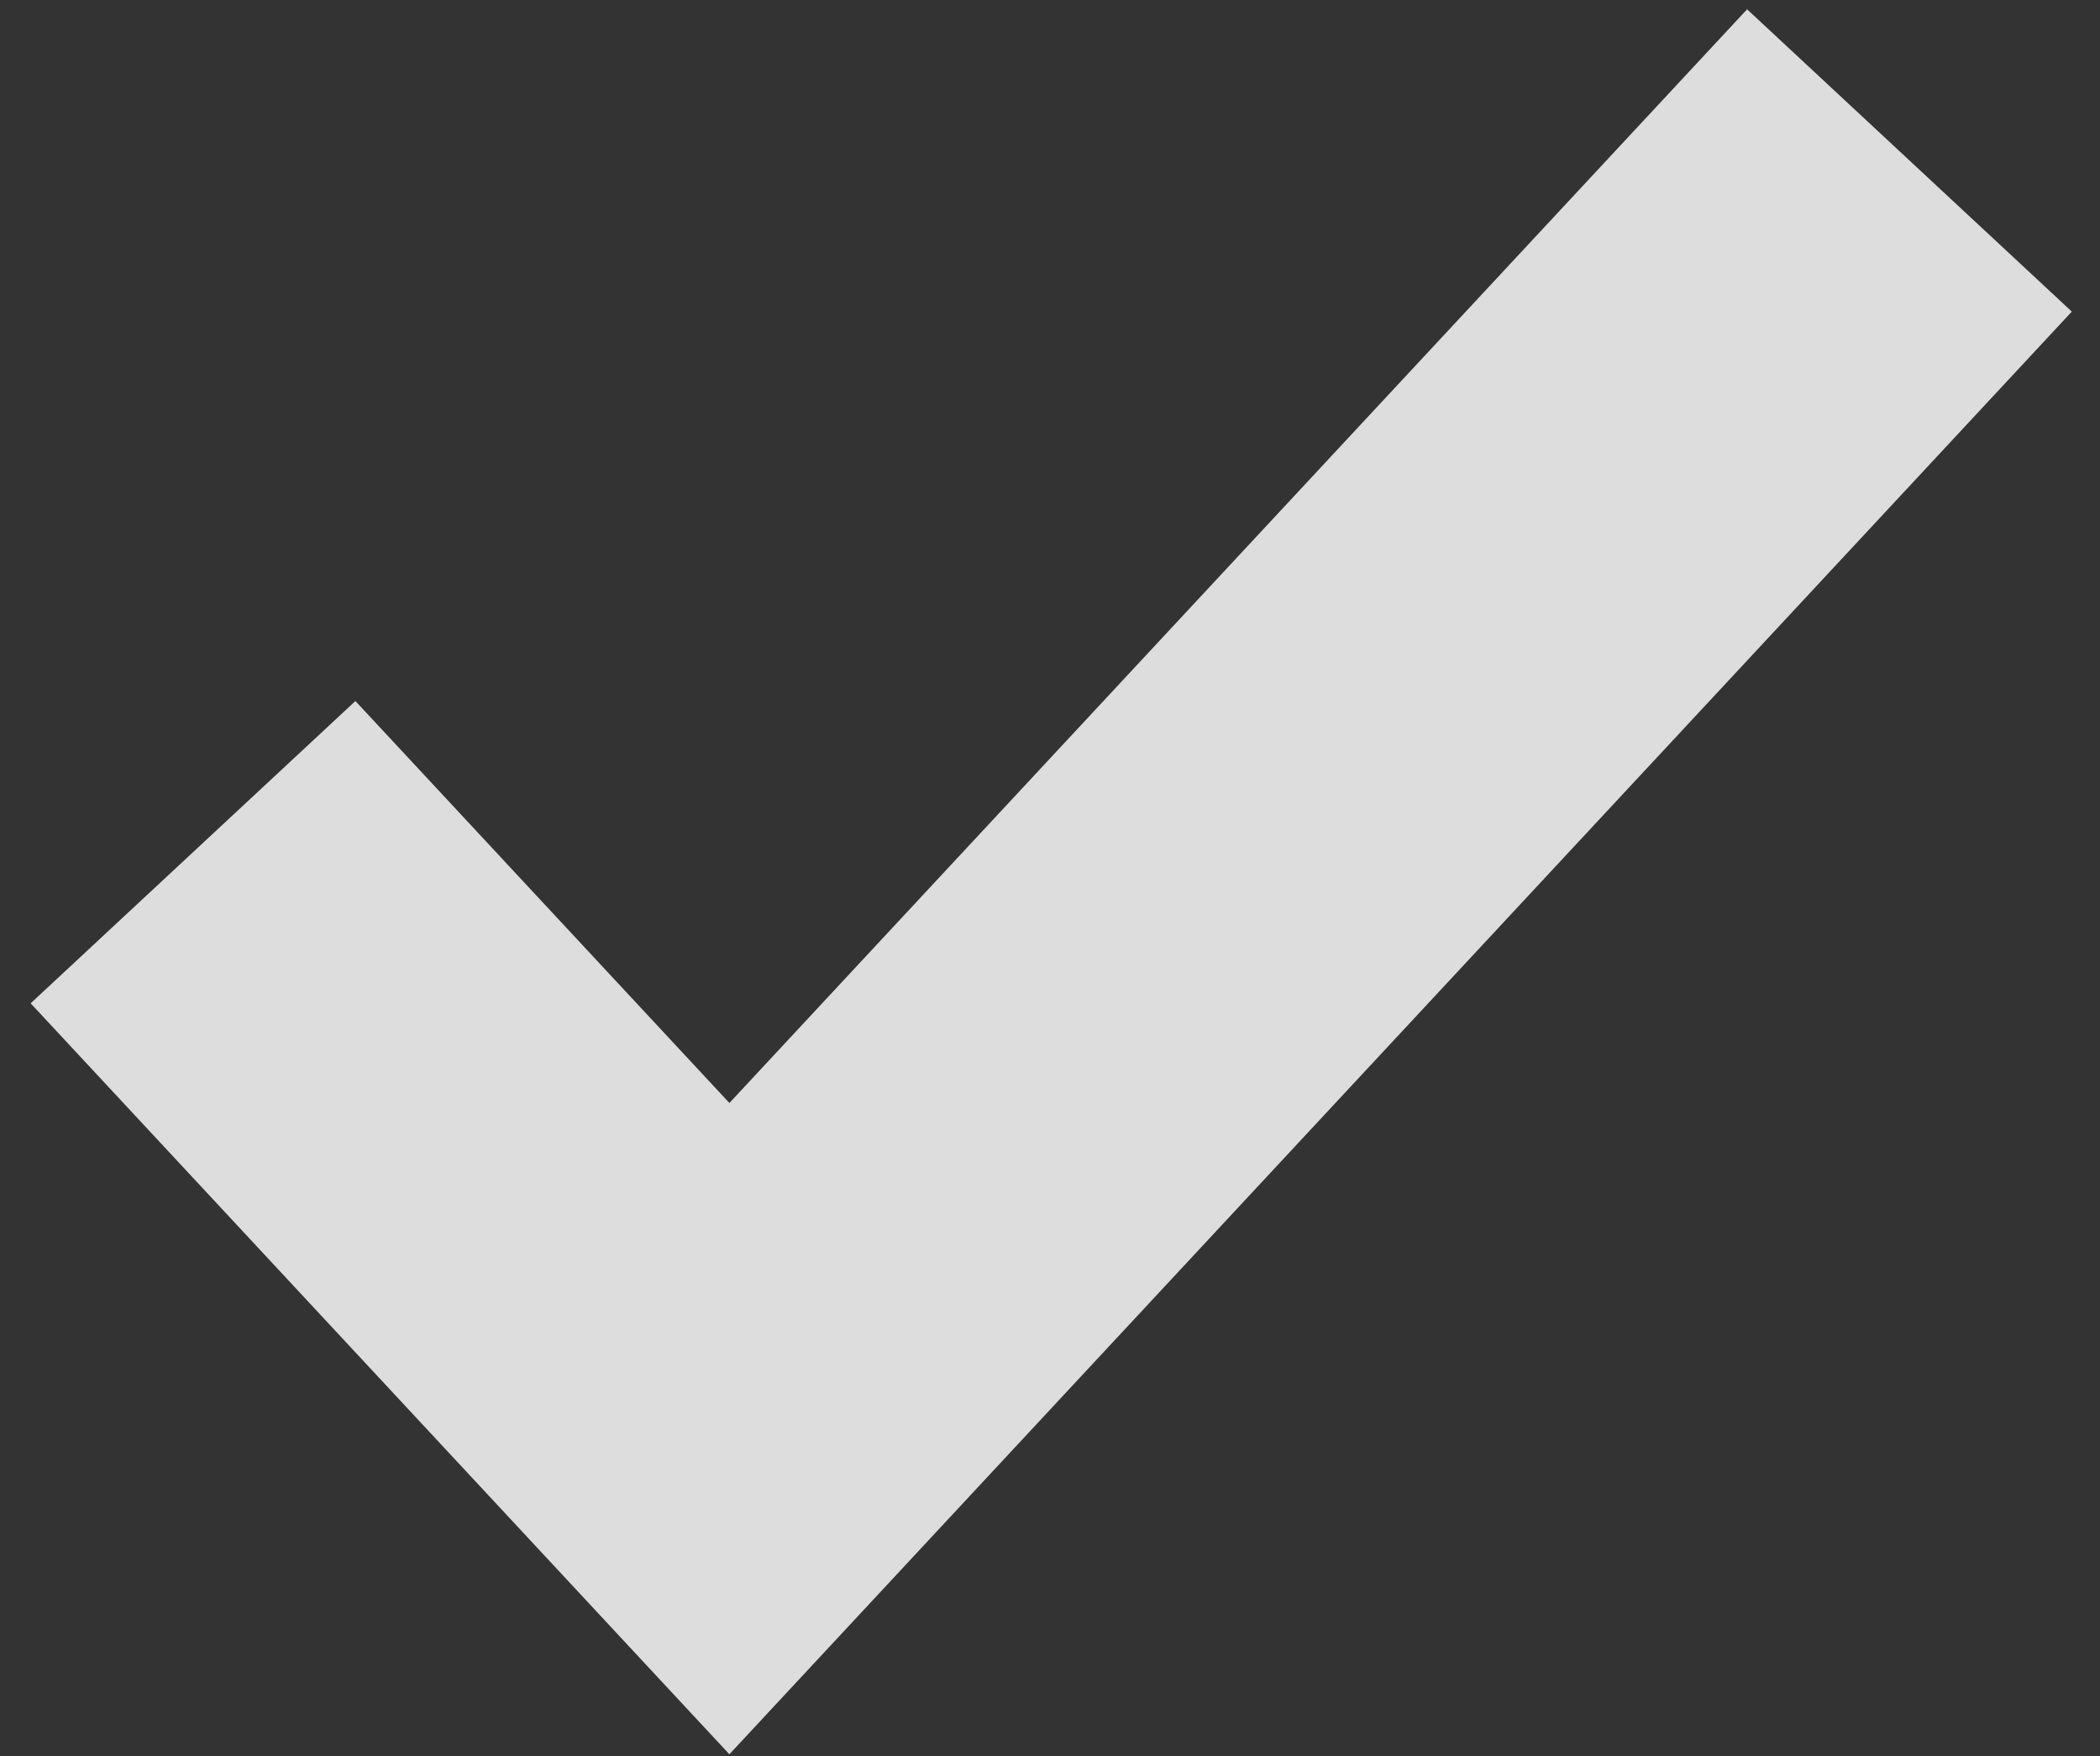 <?xml version="1.0" encoding="UTF-8" standalone="no"?>
<svg width="61px" height="51px" viewBox="0 0 61 51" version="1.1" xmlns="http://www.w3.org/2000/svg" xmlns:xlink="http://www.w3.org/1999/xlink">
    <rect x="0" y="0" width="61" height="51" fill="#333333" stroke="none"/>
    <!-- Generator: Sketch 39.1 (31720) - http://www.bohemiancoding.com/sketch -->
    <title>Path 33</title>
    <desc>Created with Sketch.</desc>
    <defs></defs>
    <g id="MS-Feedback,-8/3" stroke="none" stroke-width="1" fill="none" fill-rule="evenodd" opacity="0.83">
        <g id="Artboard-3-Copy-8" transform="translate(-470, -385)" stroke-width="12.886" stroke="#FFFFFF">
            <g id="Group-10" transform="translate(261, 329)">
                <polyline id="Path-33" points="214.607 80.748 230.187 97.489 264.465 60.66"></polyline>
            </g>
        </g>
    </g>
</svg>